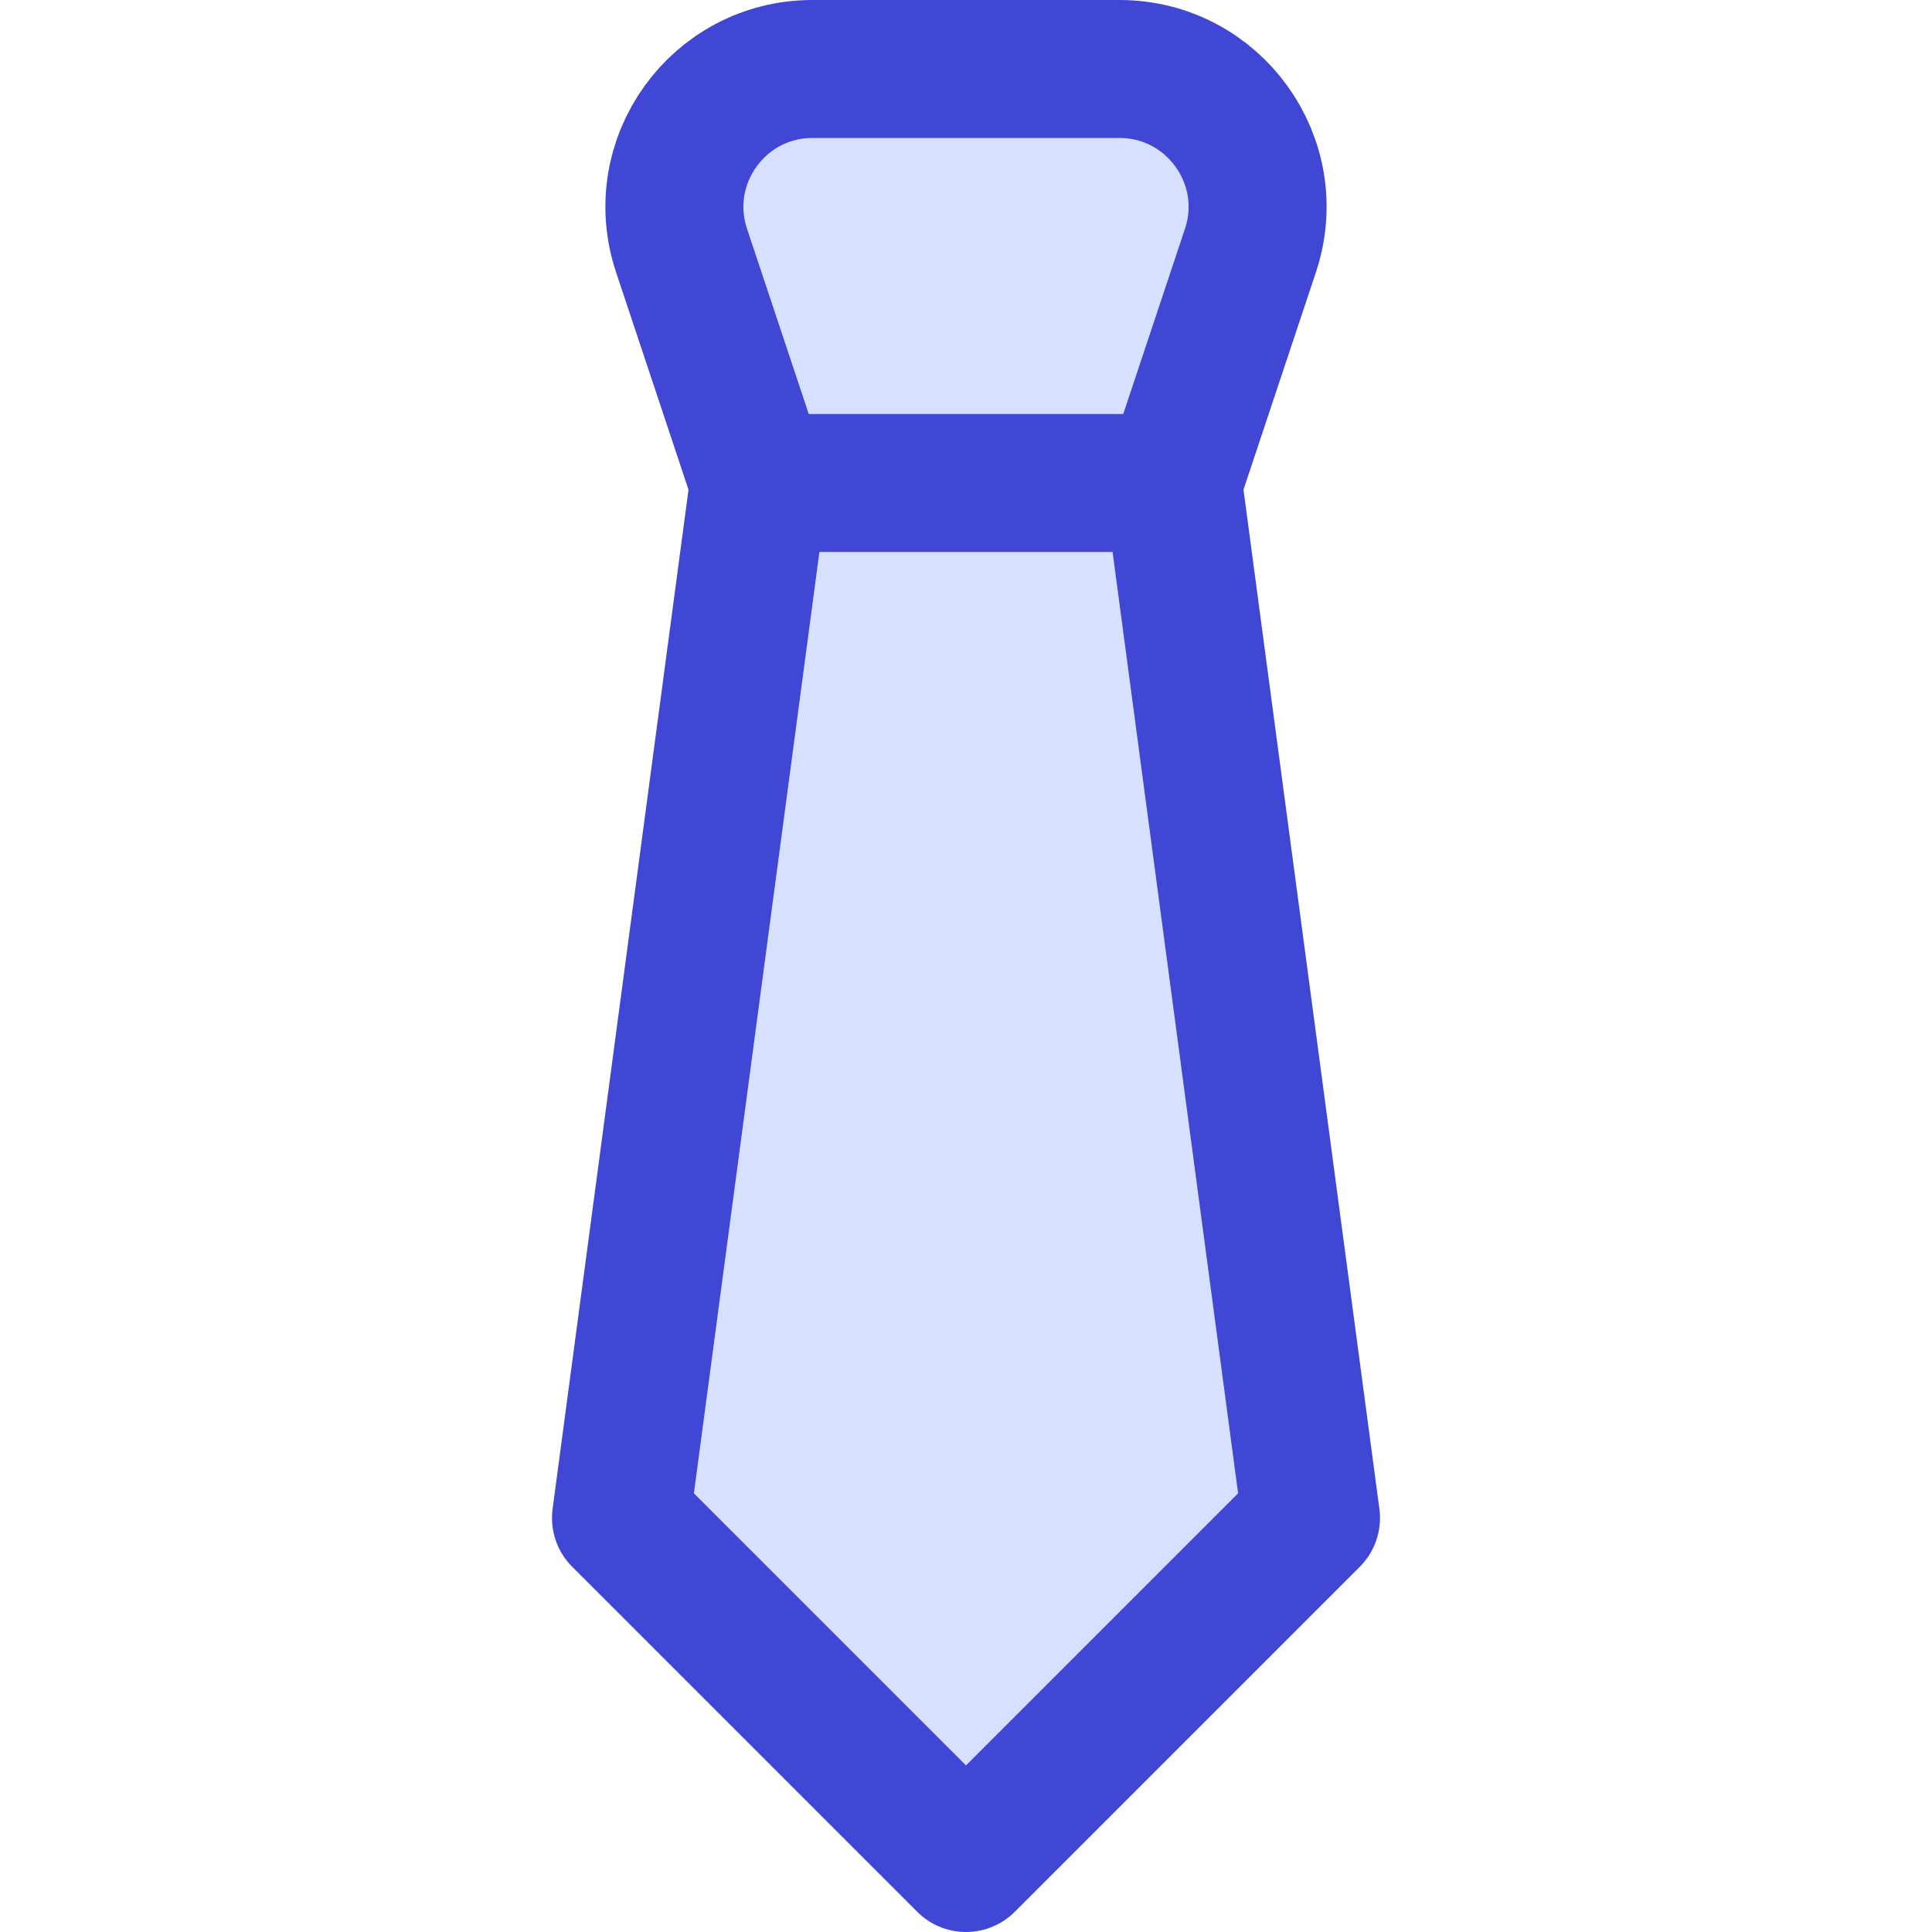 <svg xmlns="http://www.w3.org/2000/svg" fill="none" viewBox="0 0 14 14" id="Necktie--Streamline-Core"><desc>Necktie Streamline Icon: https://streamlinehq.com</desc><g id="necktie--necktie-businessman-business-cloth-clothing-gentleman-accessories"><path id="Vector" fill="#d7e0ff" d="m8.5 3.5 1 7.5L7 13.5 4.5 11l1 -7.5" stroke-width="1"></path><path id="Vector_2" fill="#d7e0ff" d="M8.5 3.5h-3l-0.561 -1.684C4.723 1.169 5.205 0.5 5.887 0.5h2.225c0.683 0 1.165 0.669 0.949 1.316L8.5 3.5Z" stroke-width="1"></path><path id="Vector_3" stroke="#4147d5" stroke-linecap="round" stroke-linejoin="round" d="M8.5 3.5h-3l-0.561 -1.684C4.723 1.169 5.205 0.5 5.887 0.5h2.225c0.683 0 1.165 0.669 0.949 1.316L8.5 3.5Z" stroke-width="1"></path><path id="Vector_4" stroke="#4147d5" stroke-linecap="round" stroke-linejoin="round" d="m8.5 3.5 1 7.5L7 13.5 4.5 11l1 -7.5" stroke-width="1"></path></g></svg>